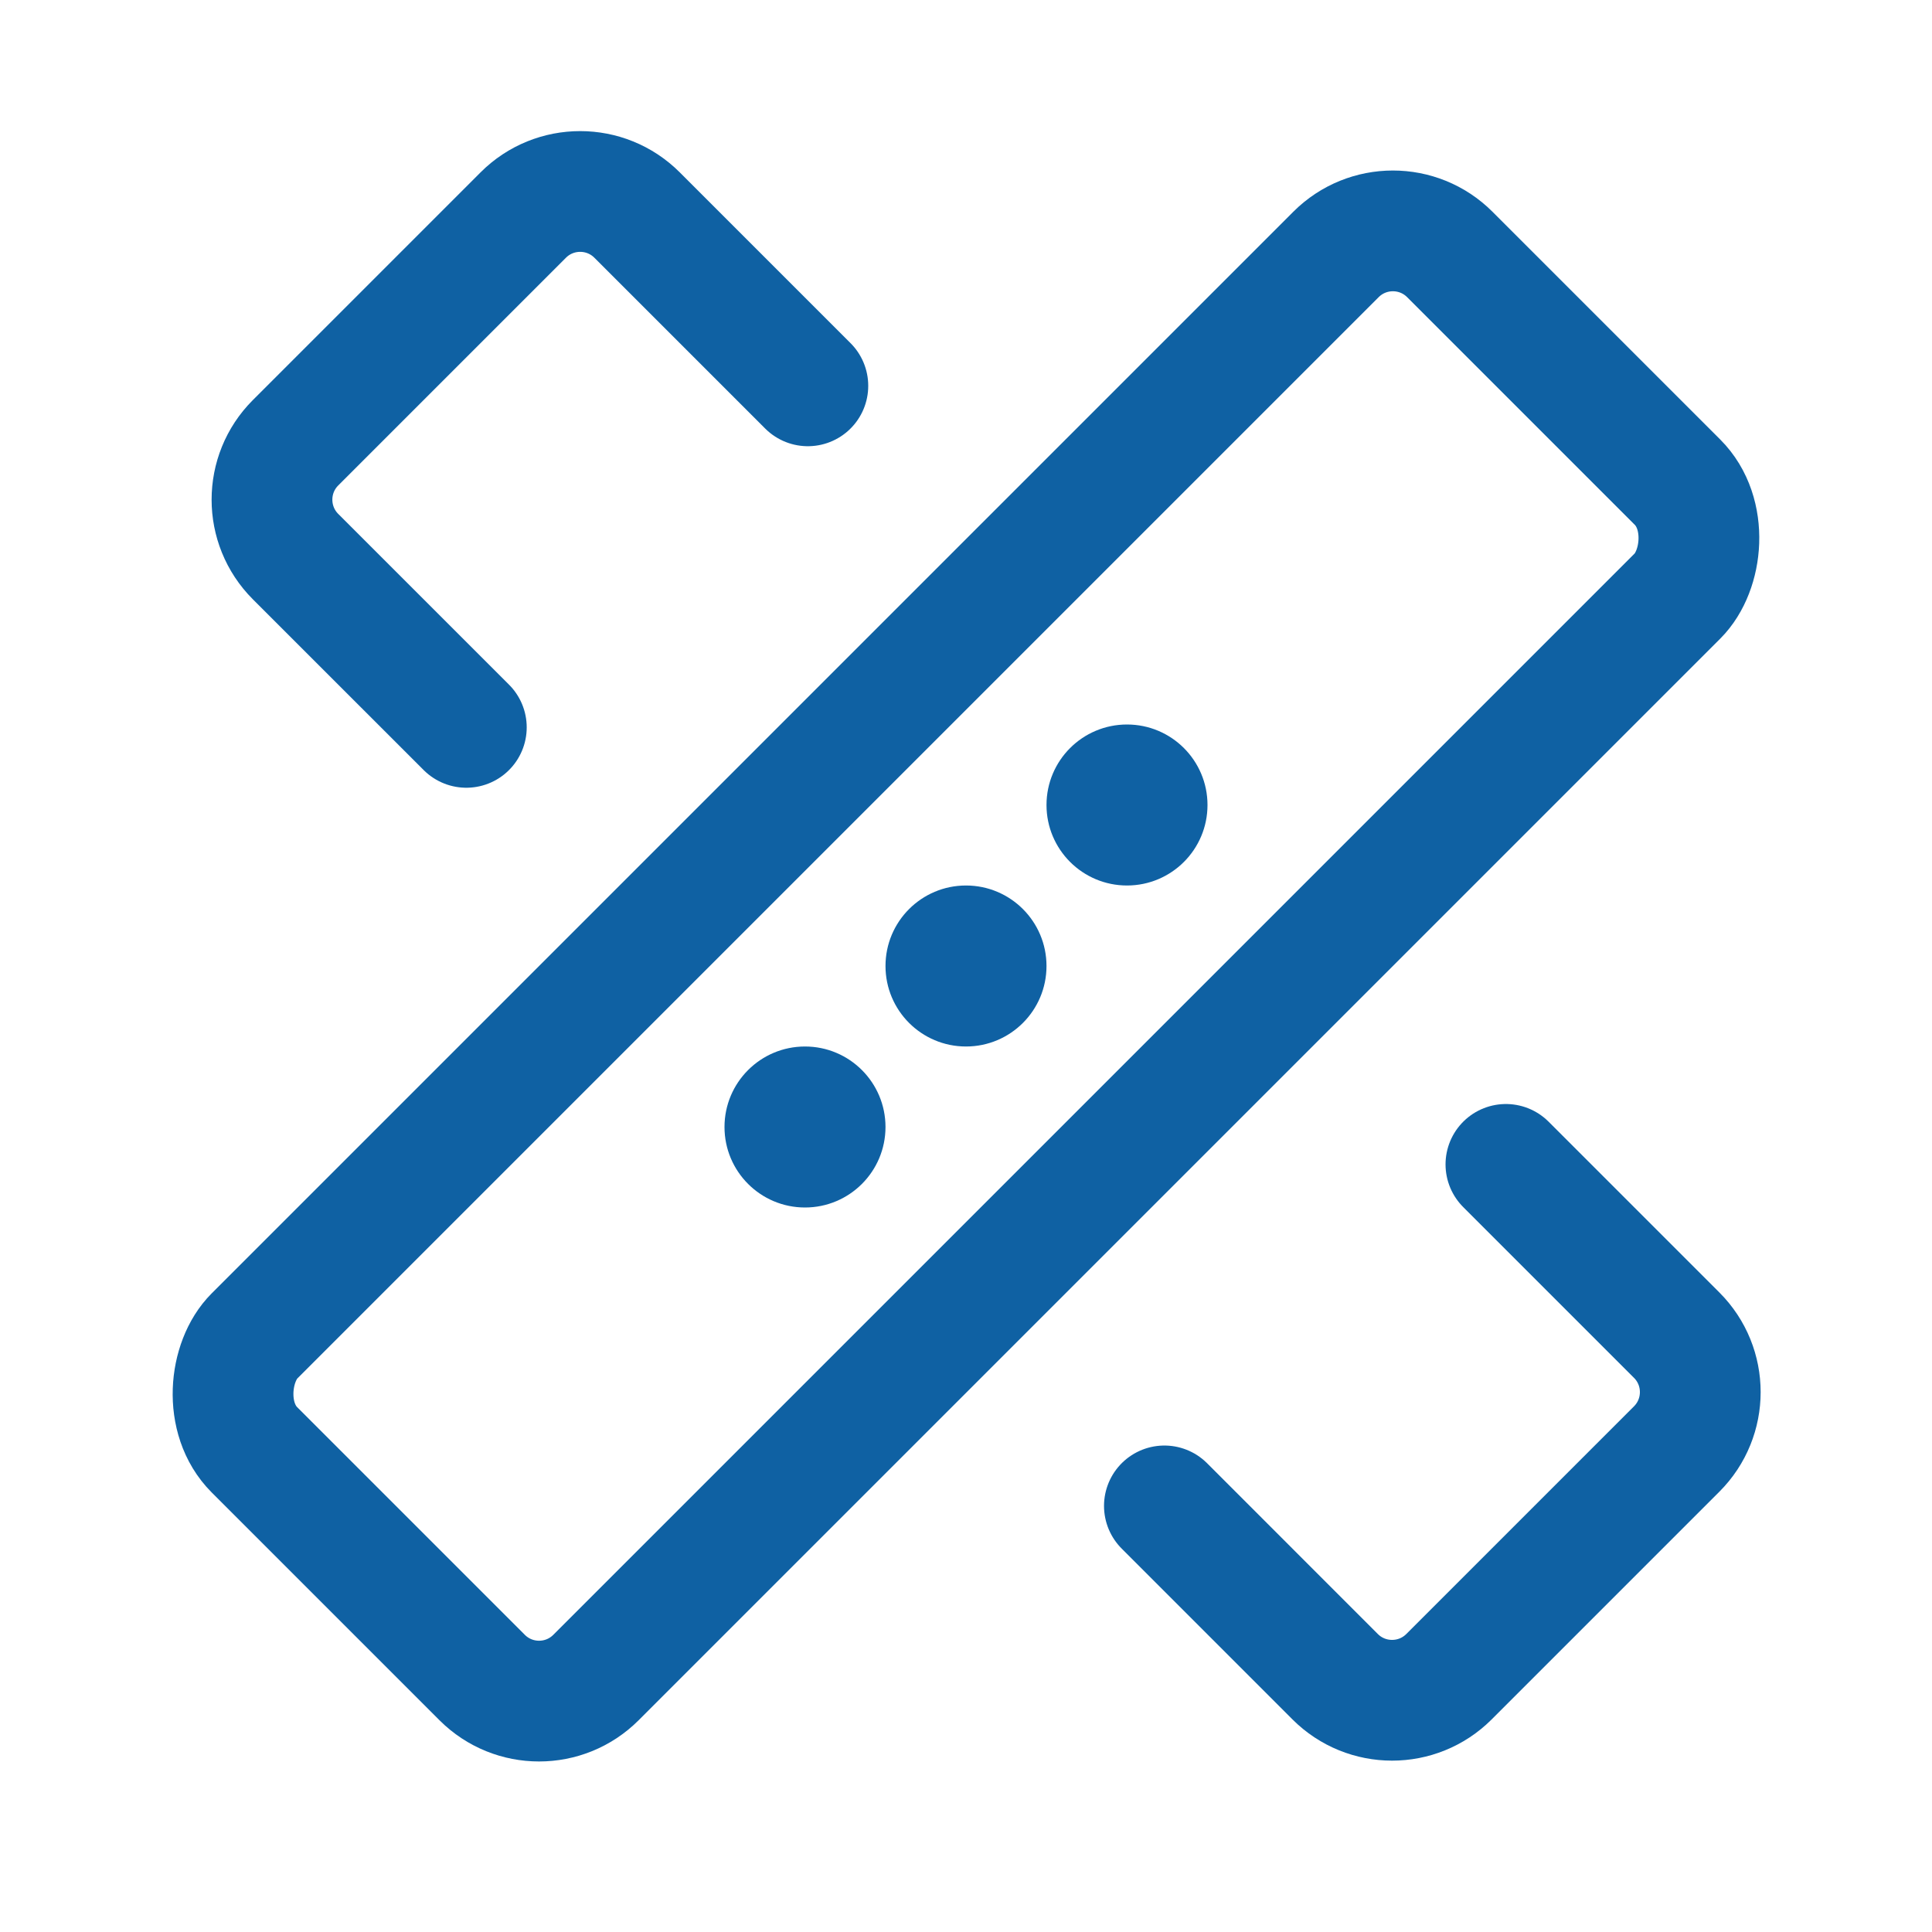<svg xmlns="http://www.w3.org/2000/svg" width="24" height="24" viewBox="0 0 48 48" fill="none"><path d="M20.071 9.586L15.828 5.343C15.047 4.562 13.781 4.562 13 5.343L7.343 11C6.562 11.781 6.562 13.047 7.343 13.829L11.586 18.071" stroke="#0F61A3" stroke-width="3" stroke-linecap="round" stroke-linejoin="round"></path><path d="M28.929 37.414L33.171 41.657C33.952 42.438 35.219 42.438 36 41.657L41.657 36C42.438 35.219 42.438 33.953 41.657 33.172L37.414 28.929" stroke="#0F61A3" stroke-width="3" stroke-linecap="round" stroke-linejoin="round"></path><rect x="34.606" y="4.908" width="12" height="42" rx="2" transform="rotate(45 34.606 4.908)" fill="none" stroke="#0F61A3" stroke-width="3" stroke-linecap="round" stroke-linejoin="round"></rect><circle cx="24" cy="24" r="2" fill="#0F61A3"></circle><circle cx="20" cy="28" r="2" fill="#0F61A3"></circle><circle cx="28" cy="20" r="2" fill="#0F61A3"></circle></svg>